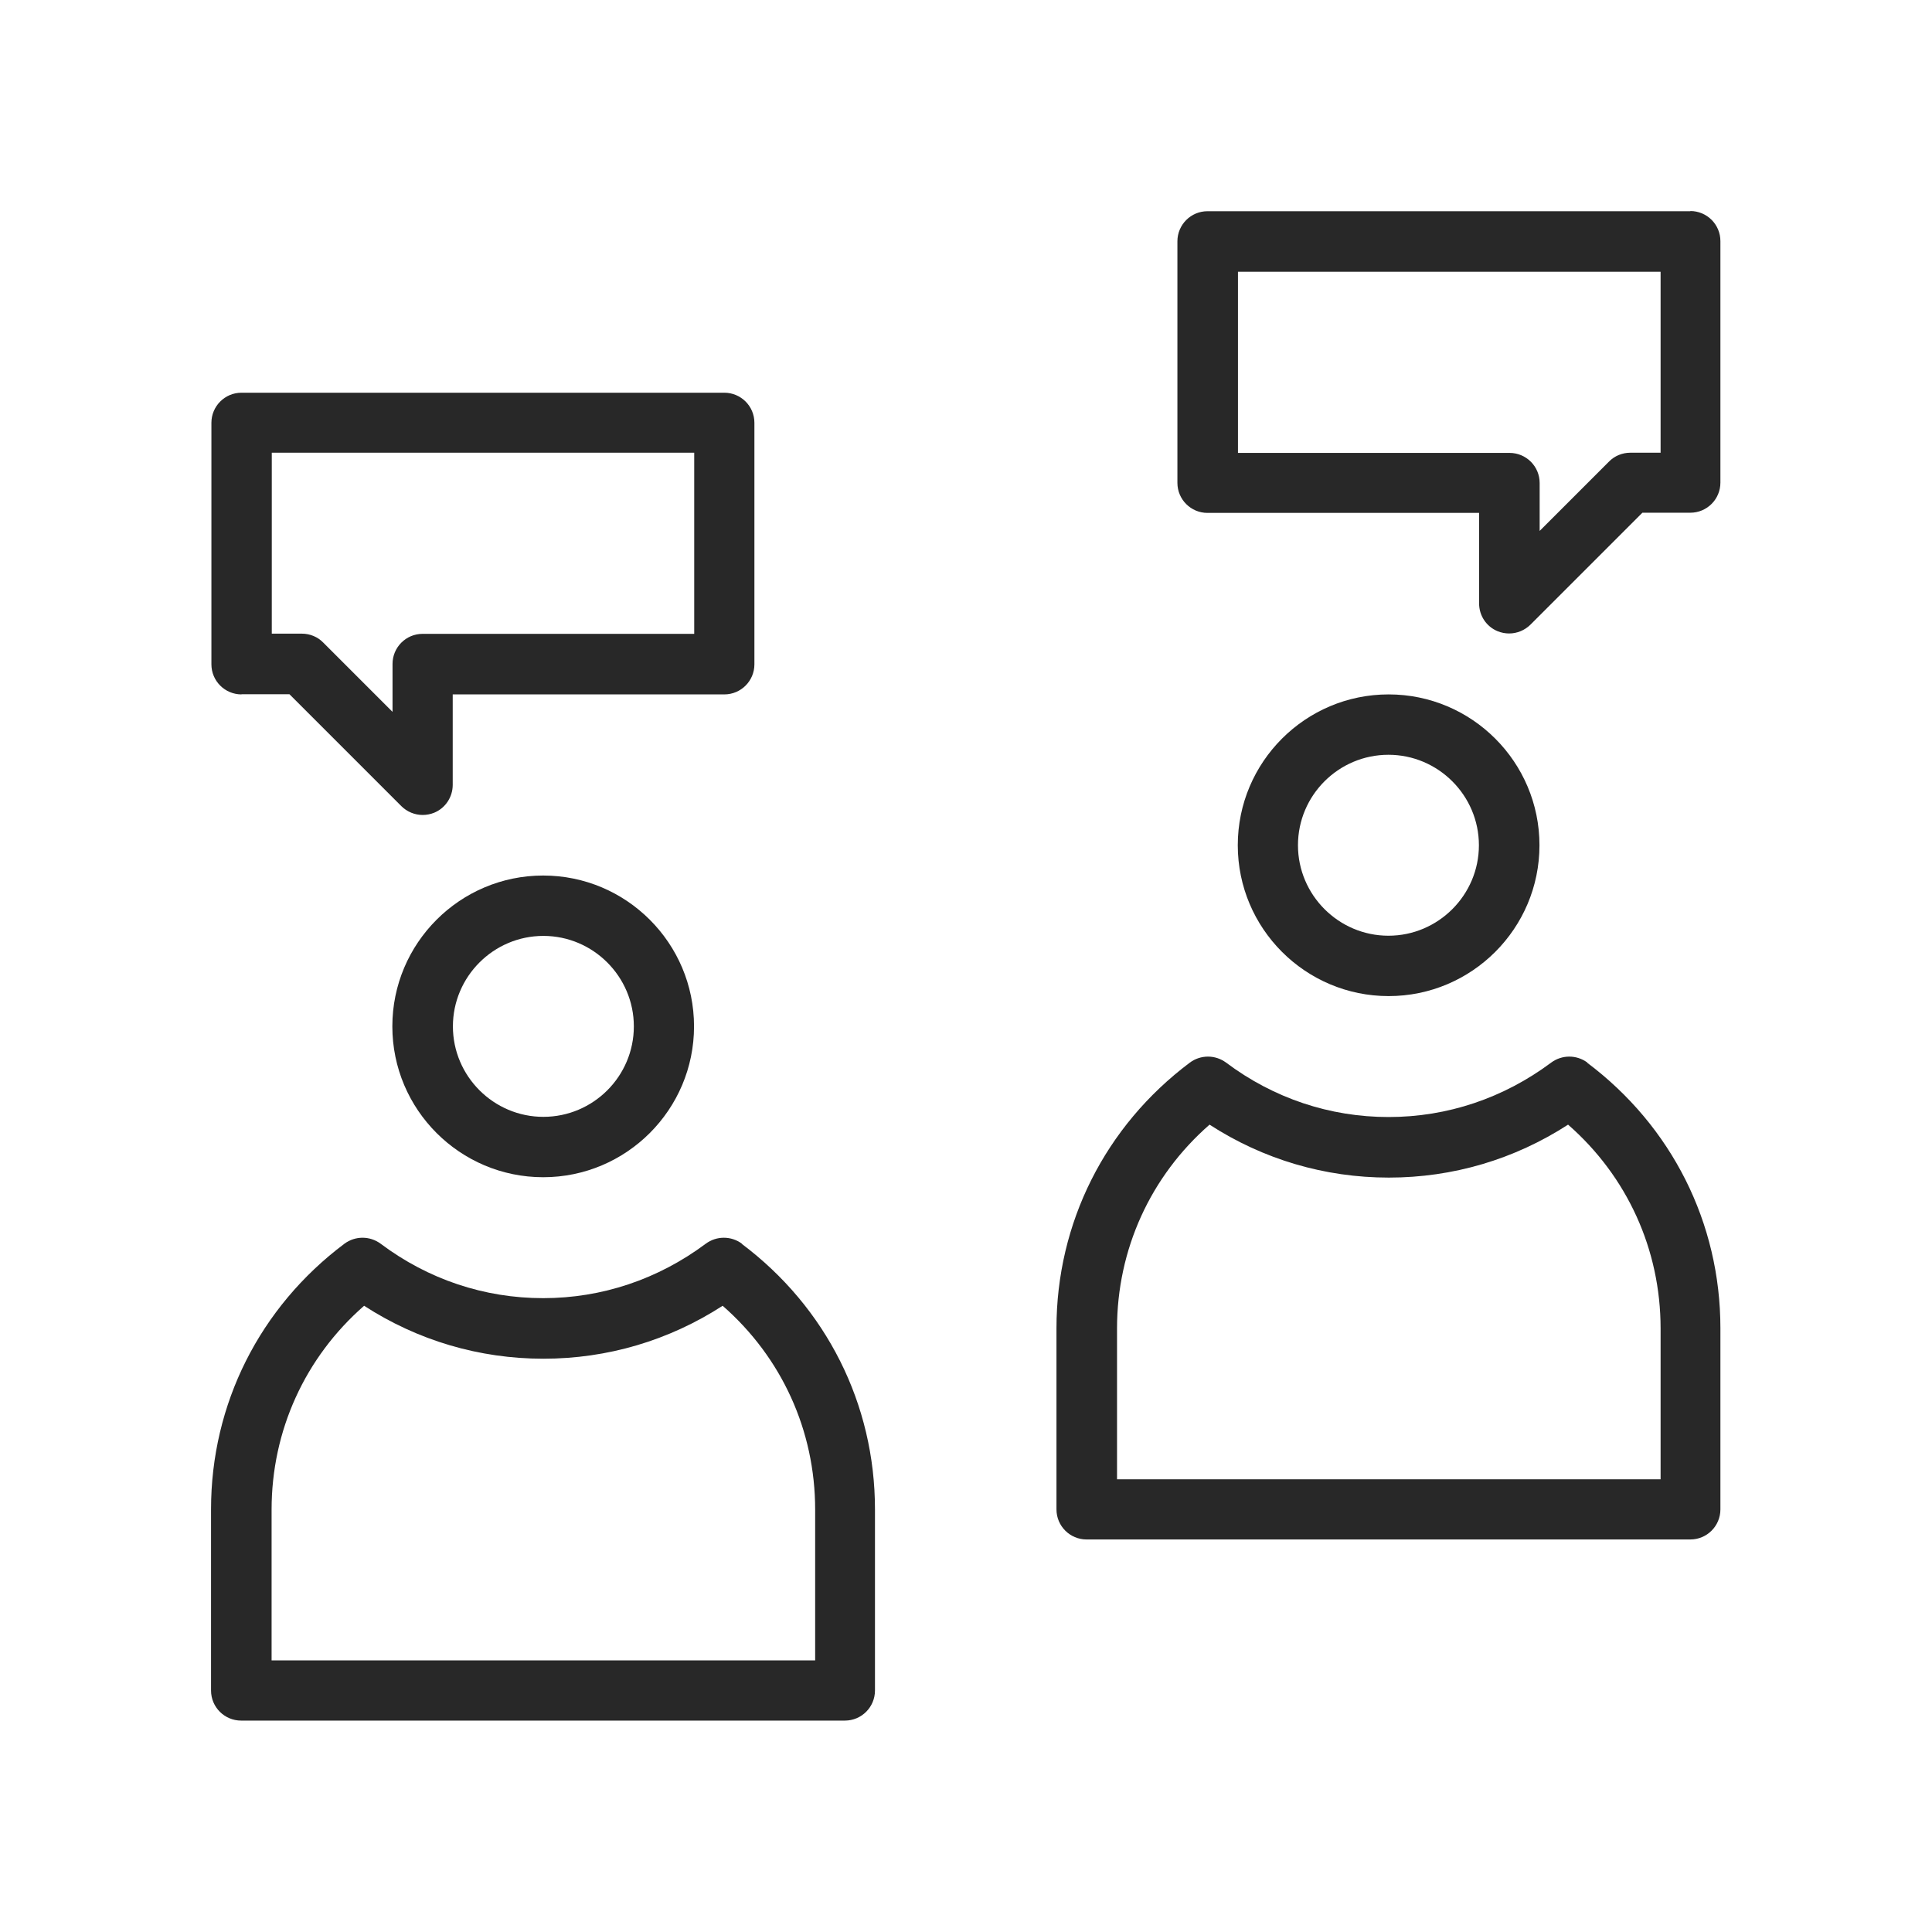 <?xml version="1.0" encoding="UTF-8"?>
<svg xmlns="http://www.w3.org/2000/svg" id="Layer_1" viewBox="0 0 104 104">
  <defs>
    <style>.cls-1{fill:#282828;stroke-width:0px;}</style>
  </defs>
  <g id="Ebene_1">
    <path class="cls-1" d="m21.12,55.25c0,4.48,3.64,8.12,8.12,8.12s8.12-3.64,8.12-8.12-3.64-8.12-8.12-8.12-8.12,3.64-8.12,8.12Zm13,0c0,2.69-2.19,4.87-4.87,4.87s-4.87-2.19-4.87-4.87,2.19-4.87,4.87-4.87,4.87,2.19,4.87,4.87Z"></path>
    <path class="cls-1" d="m39.94,66.95c-.58-.43-1.37-.43-1.95,0-2.56,1.91-5.58,2.93-8.75,2.93s-6.19-1.01-8.75-2.93c-.58-.43-1.37-.43-1.95,0-4.56,3.42-7.18,8.63-7.18,14.3v9.75c0,.9.73,1.62,1.62,1.62h32.5c.9,0,1.62-.73,1.62-1.62v-9.75c0-5.67-2.62-10.88-7.18-14.3Zm3.93,22.43H14.62v-8.12c0-4.25,1.8-8.19,4.98-10.97,2.89,1.87,6.2,2.85,9.65,2.85s6.76-.98,9.65-2.85c3.18,2.78,4.98,6.72,4.98,10.97v8.12Z"></path>
    <path class="cls-1" d="m82.87,45.5c0-4.48-3.64-8.12-8.12-8.12s-8.12,3.64-8.12,8.12,3.64,8.12,8.12,8.12,8.12-3.64,8.12-8.12Zm-13,0c0-2.69,2.19-4.87,4.87-4.87s4.87,2.19,4.87,4.87-2.19,4.87-4.87,4.87-4.87-2.19-4.87-4.87Z"></path>
    <path class="cls-1" d="m85.45,57.2c-.58-.43-1.37-.43-1.95,0-2.56,1.91-5.58,2.93-8.75,2.93s-6.19-1.01-8.75-2.93c-.58-.43-1.37-.43-1.95,0-4.56,3.42-7.18,8.63-7.18,14.3v9.75c0,.9.73,1.62,1.62,1.62h32.5c.9,0,1.62-.73,1.62-1.62v-9.75c0-5.67-2.62-10.88-7.18-14.3Zm3.93,22.43h-29.25v-8.12c0-4.25,1.8-8.19,4.98-10.97,2.89,1.87,6.2,2.85,9.65,2.85s6.76-.98,9.65-2.85c3.18,2.78,4.98,6.72,4.98,10.97v8.12Z"></path>
    <path class="cls-1" d="m13,37.37h2.58l6.02,6.02c.31.31.73.48,1.15.48.21,0,.42-.04.62-.12.61-.25,1-.85,1-1.5v-4.87h14.62c.9,0,1.62-.73,1.62-1.62v-13c0-.9-.73-1.62-1.62-1.62H13c-.9,0-1.62.73-1.62,1.62v13c0,.9.73,1.62,1.62,1.62Zm1.62-13h22.75v9.75h-14.62c-.9,0-1.62.73-1.62,1.62v2.58l-3.73-3.73c-.3-.31-.72-.48-1.15-.48h-1.62v-9.75Z"></path>
    <path class="cls-1" d="m91,11.37h-26c-.9,0-1.62.73-1.62,1.62v13c0,.9.73,1.62,1.62,1.62h14.62v4.87c0,.66.39,1.25,1,1.5.2.08.41.12.62.12.42,0,.84-.17,1.15-.48l6.02-6.02h2.58c.9,0,1.62-.73,1.62-1.62v-13c0-.9-.73-1.62-1.62-1.62Zm-1.62,13h-1.62c-.43,0-.85.17-1.15.48l-3.73,3.73v-2.58c0-.9-.73-1.62-1.62-1.62h-14.62v-9.75h22.75v9.75Z"></path>
  </g>
</svg>

